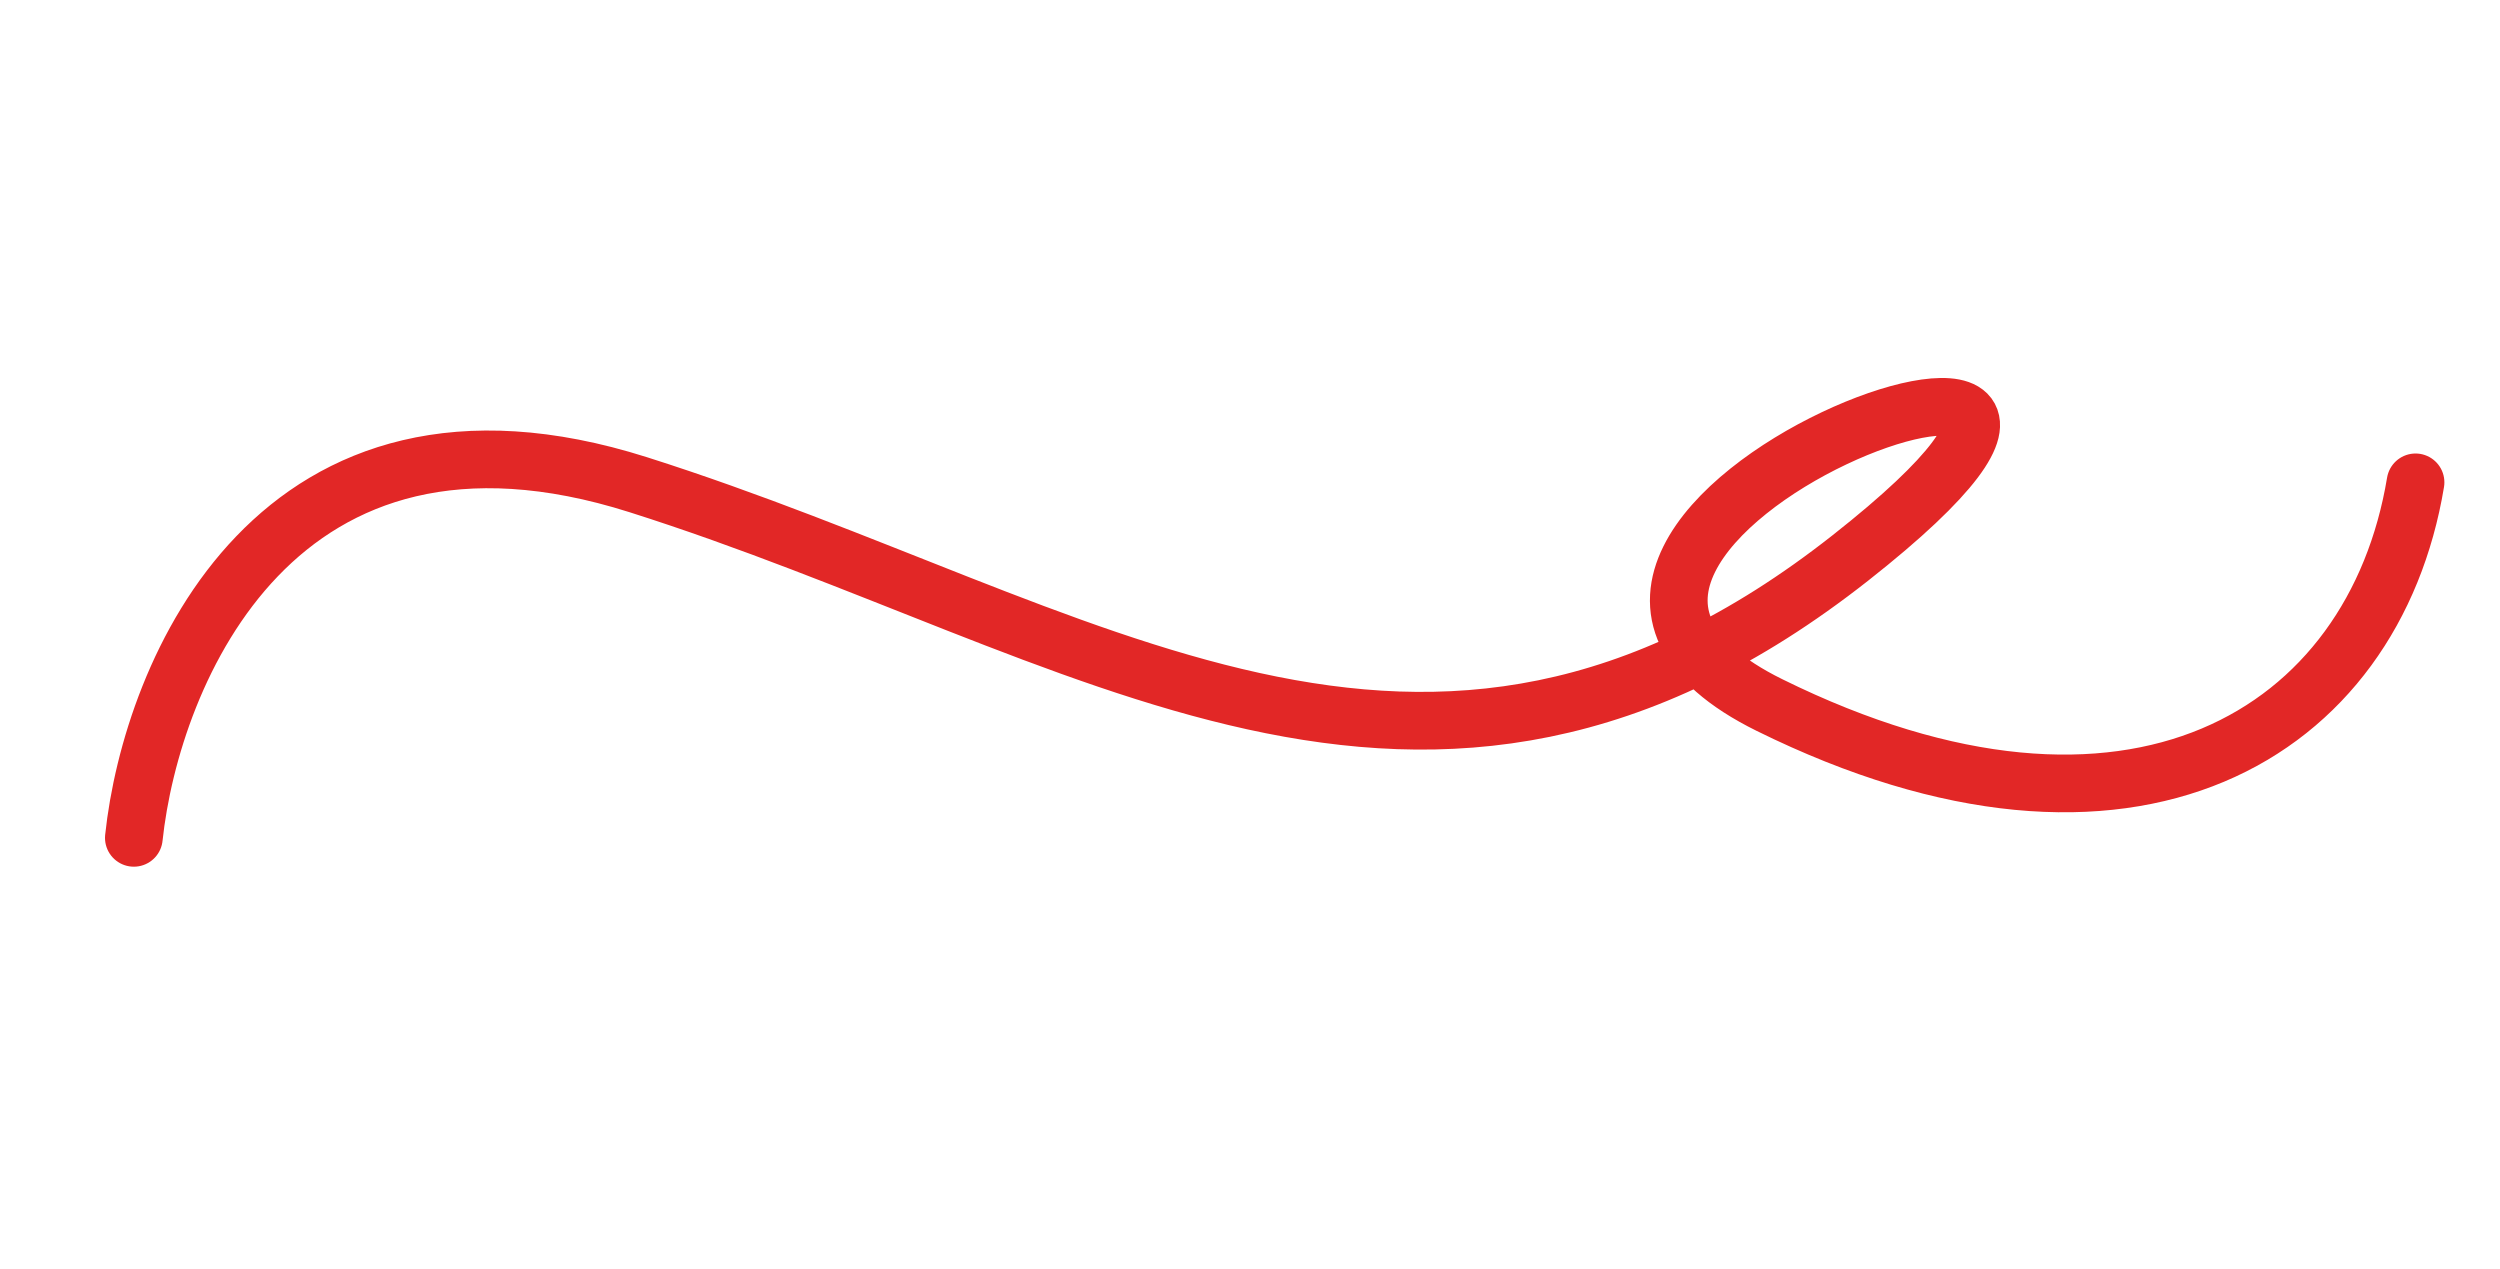 <svg width="65" height="33" viewBox="0 0 65 33" fill="none" xmlns="http://www.w3.org/2000/svg">
<path d="M3.48 21.784C3.937 17.482 7.198 9.622 16.593 12.602C28.336 16.327 37 23.25 48.108 14.508C59.215 5.765 36.579 13.677 46.006 18.331C55.432 22.985 61.719 19.083 62.804 12.541" stroke="#E22726" stroke-width="1.5" stroke-linecap="round"/>
</svg>
